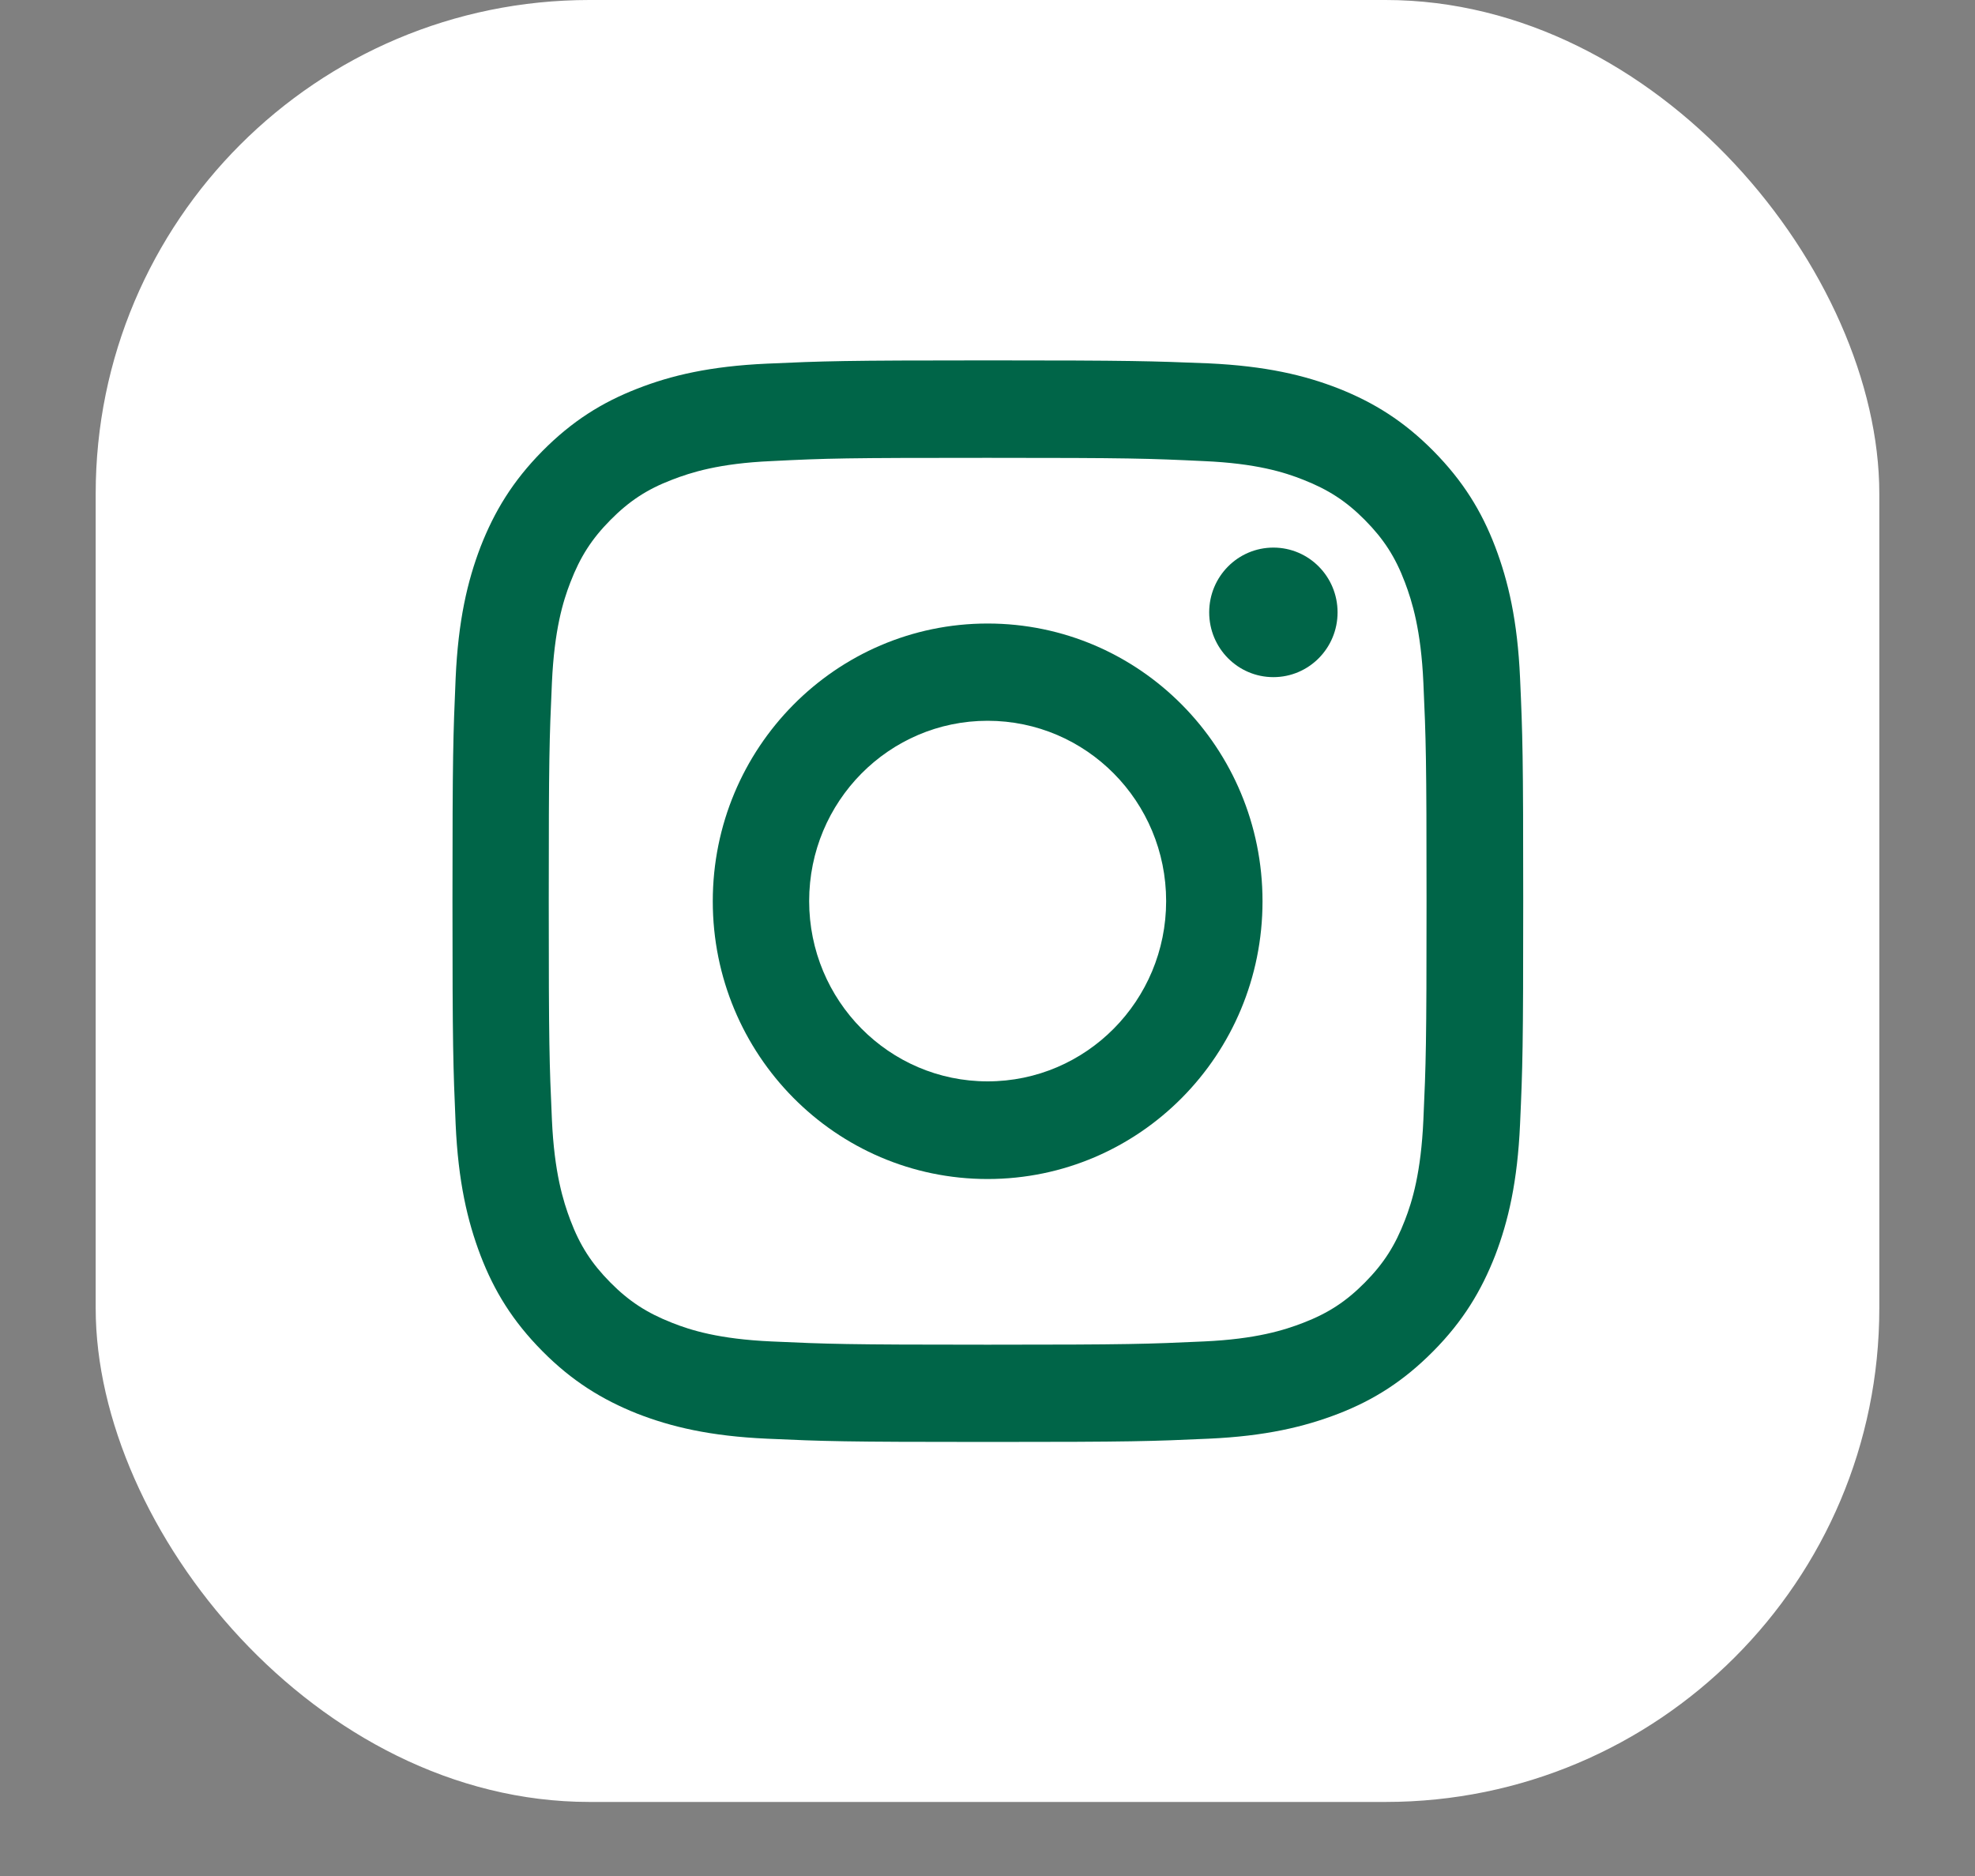 <svg width="20" height="19" viewBox="0 0 20 19" fill="none" xmlns="http://www.w3.org/2000/svg">
<rect x="0" y="0" width="20" height="19" fill="#808080" stroke="none"/>
<rect x="0.969" width="18.062" height="18.25" rx="5" fill="white"/>
<path d="M10.001 4.637C11.449 4.637 11.619 4.643 12.191 4.67C12.721 4.693 13.007 4.783 13.198 4.859C13.452 4.959 13.633 5.076 13.822 5.267C14.012 5.459 14.13 5.641 14.227 5.898C14.3 6.091 14.39 6.38 14.414 6.915C14.44 7.493 14.446 7.665 14.446 9.128C14.446 10.591 14.44 10.763 14.414 11.341C14.39 11.876 14.302 12.165 14.227 12.358C14.128 12.615 14.012 12.797 13.822 12.989C13.633 13.18 13.452 13.299 13.198 13.397C13.007 13.471 12.721 13.562 12.191 13.586C11.619 13.612 11.449 13.619 10.001 13.619C8.554 13.619 8.384 13.612 7.811 13.586C7.282 13.562 6.996 13.473 6.805 13.397C6.551 13.297 6.37 13.18 6.181 12.989C5.991 12.797 5.873 12.615 5.776 12.358C5.703 12.165 5.613 11.876 5.589 11.341C5.563 10.763 5.557 10.591 5.557 9.128C5.557 7.665 5.563 7.493 5.589 6.915C5.613 6.38 5.701 6.091 5.776 5.898C5.875 5.641 5.991 5.459 6.181 5.267C6.37 5.076 6.551 4.956 6.805 4.859C6.996 4.785 7.282 4.693 7.811 4.67C8.384 4.641 8.556 4.637 10.001 4.637ZM10.001 3.65C8.53 3.65 8.345 3.657 7.766 3.683C7.19 3.709 6.796 3.802 6.452 3.937C6.095 4.076 5.793 4.265 5.492 4.569C5.191 4.874 5.006 5.18 4.866 5.539C4.733 5.887 4.64 6.285 4.614 6.869C4.589 7.452 4.582 7.639 4.582 9.126C4.582 10.613 4.589 10.8 4.614 11.384C4.64 11.967 4.733 12.365 4.866 12.715C5.004 13.075 5.191 13.38 5.492 13.684C5.793 13.988 6.097 14.175 6.452 14.317C6.796 14.451 7.19 14.545 7.768 14.571C8.347 14.597 8.53 14.604 10.004 14.604C11.477 14.604 11.66 14.597 12.239 14.571C12.815 14.545 13.209 14.451 13.556 14.317C13.913 14.178 14.214 13.988 14.515 13.684C14.816 13.38 15.001 13.073 15.141 12.715C15.274 12.367 15.367 11.969 15.393 11.384C15.419 10.8 15.425 10.615 15.425 9.126C15.425 7.637 15.419 7.452 15.393 6.867C15.367 6.285 15.274 5.887 15.141 5.537C15.003 5.176 14.816 4.872 14.515 4.567C14.214 4.263 13.911 4.076 13.556 3.935C13.211 3.8 12.818 3.707 12.239 3.68C11.658 3.657 11.473 3.65 10.001 3.65Z" fill="#006548"/>
<path d="M10.001 6.315C8.465 6.315 7.218 7.574 7.218 9.128C7.218 10.682 8.463 11.941 10.001 11.941C11.54 11.941 12.785 10.682 12.785 9.128C12.785 7.574 11.54 6.315 10.001 6.315ZM10.001 10.952C9.003 10.952 8.194 10.134 8.194 9.126C8.194 8.117 9.003 7.3 10.001 7.3C11 7.3 11.809 8.117 11.809 9.126C11.809 10.134 11 10.952 10.001 10.952Z" fill="#006548"/>
<path d="M12.895 6.858C13.254 6.858 13.545 6.565 13.545 6.202C13.545 5.839 13.254 5.546 12.895 5.546C12.536 5.546 12.245 5.839 12.245 6.202C12.245 6.565 12.536 6.858 12.895 6.858Z" fill="#006548"/>
</svg>
